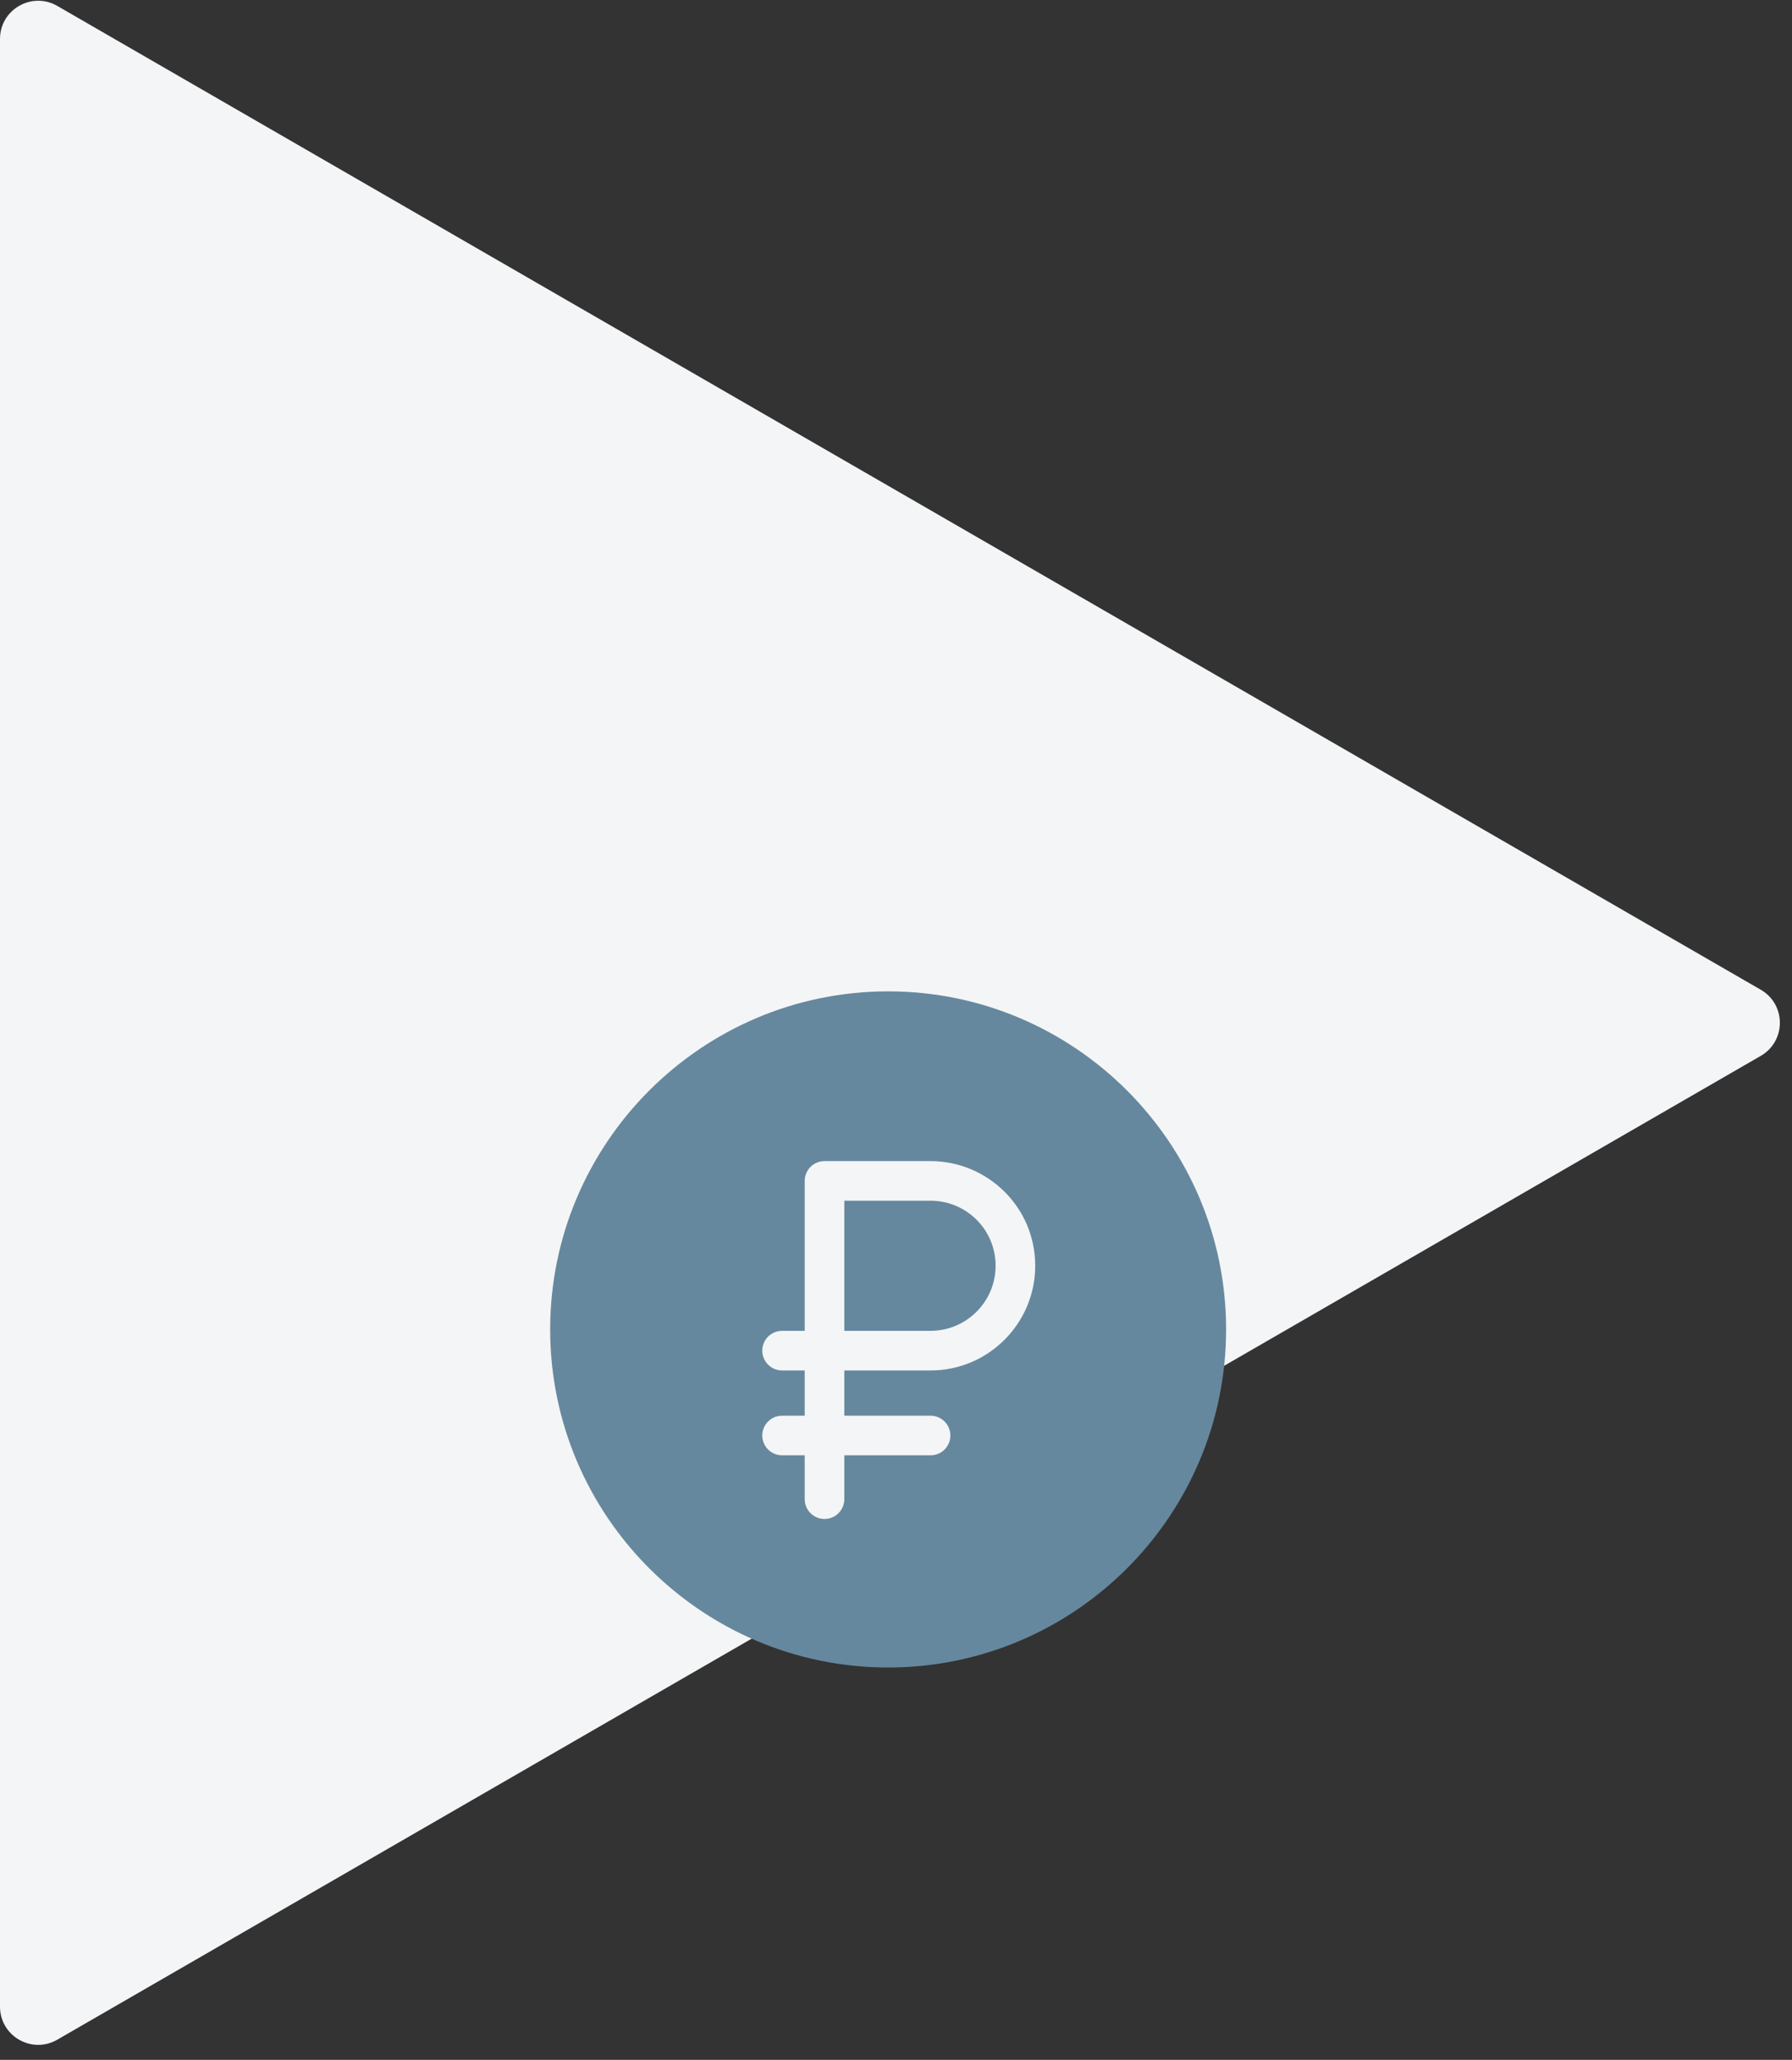 <?xml version="1.0" encoding="UTF-8"?> <svg xmlns="http://www.w3.org/2000/svg" width="114" height="131" viewBox="0 0 114 131" fill="none"><rect x="0" y="0" width="114" height="131" fill="#333333" stroke="none"/><path d="M112.013 62.944C113.632 63.879 113.632 66.215 112.013 67.15L3.643 129.718C2.024 130.653 -8.17159e-08 129.484 0 127.615L5.46986e-06 2.479C5.55157e-06 0.61 2.024 -0.559 3.643 0.376L112.013 62.944Z" fill="#F4F5F6"></path><g clip-path="url(#clip0)"><path d="M59.199 76.361H53.712V84.636H59.199C61.48 84.636 63.337 82.78 63.337 80.499C63.337 78.184 61.46 76.361 59.199 76.361Z" fill="#66889E"></path><path d="M56.5 63.047C44.645 63.047 35 72.692 35 84.547C35 96.402 44.645 106.047 56.5 106.047C68.355 106.047 78 96.402 78 84.547C78 72.692 68.355 63.047 56.5 63.047ZM59.199 87.156H53.712V90.034H59.199C59.895 90.034 60.459 90.598 60.459 91.294C60.459 91.989 59.895 92.553 59.199 92.553H53.712V95.342C53.712 96.037 53.148 96.601 52.452 96.601C51.756 96.601 51.192 96.037 51.192 95.342V92.553H49.753C49.058 92.553 48.493 91.989 48.493 91.294C48.493 90.598 49.058 90.034 49.753 90.034H51.192V87.156H49.753C49.058 87.156 48.493 86.592 48.493 85.896C48.493 85.2 49.058 84.636 49.753 84.636H51.192V75.101C51.192 74.406 51.756 73.842 52.452 73.842H59.199C62.792 73.842 65.856 76.737 65.856 80.499C65.856 84.17 62.87 87.156 59.199 87.156Z" fill="#66889E"></path></g><defs><clipPath id="clip0"><rect width="43" height="43" fill="white" transform="translate(35 63.047)"></rect></clipPath></defs></svg> 